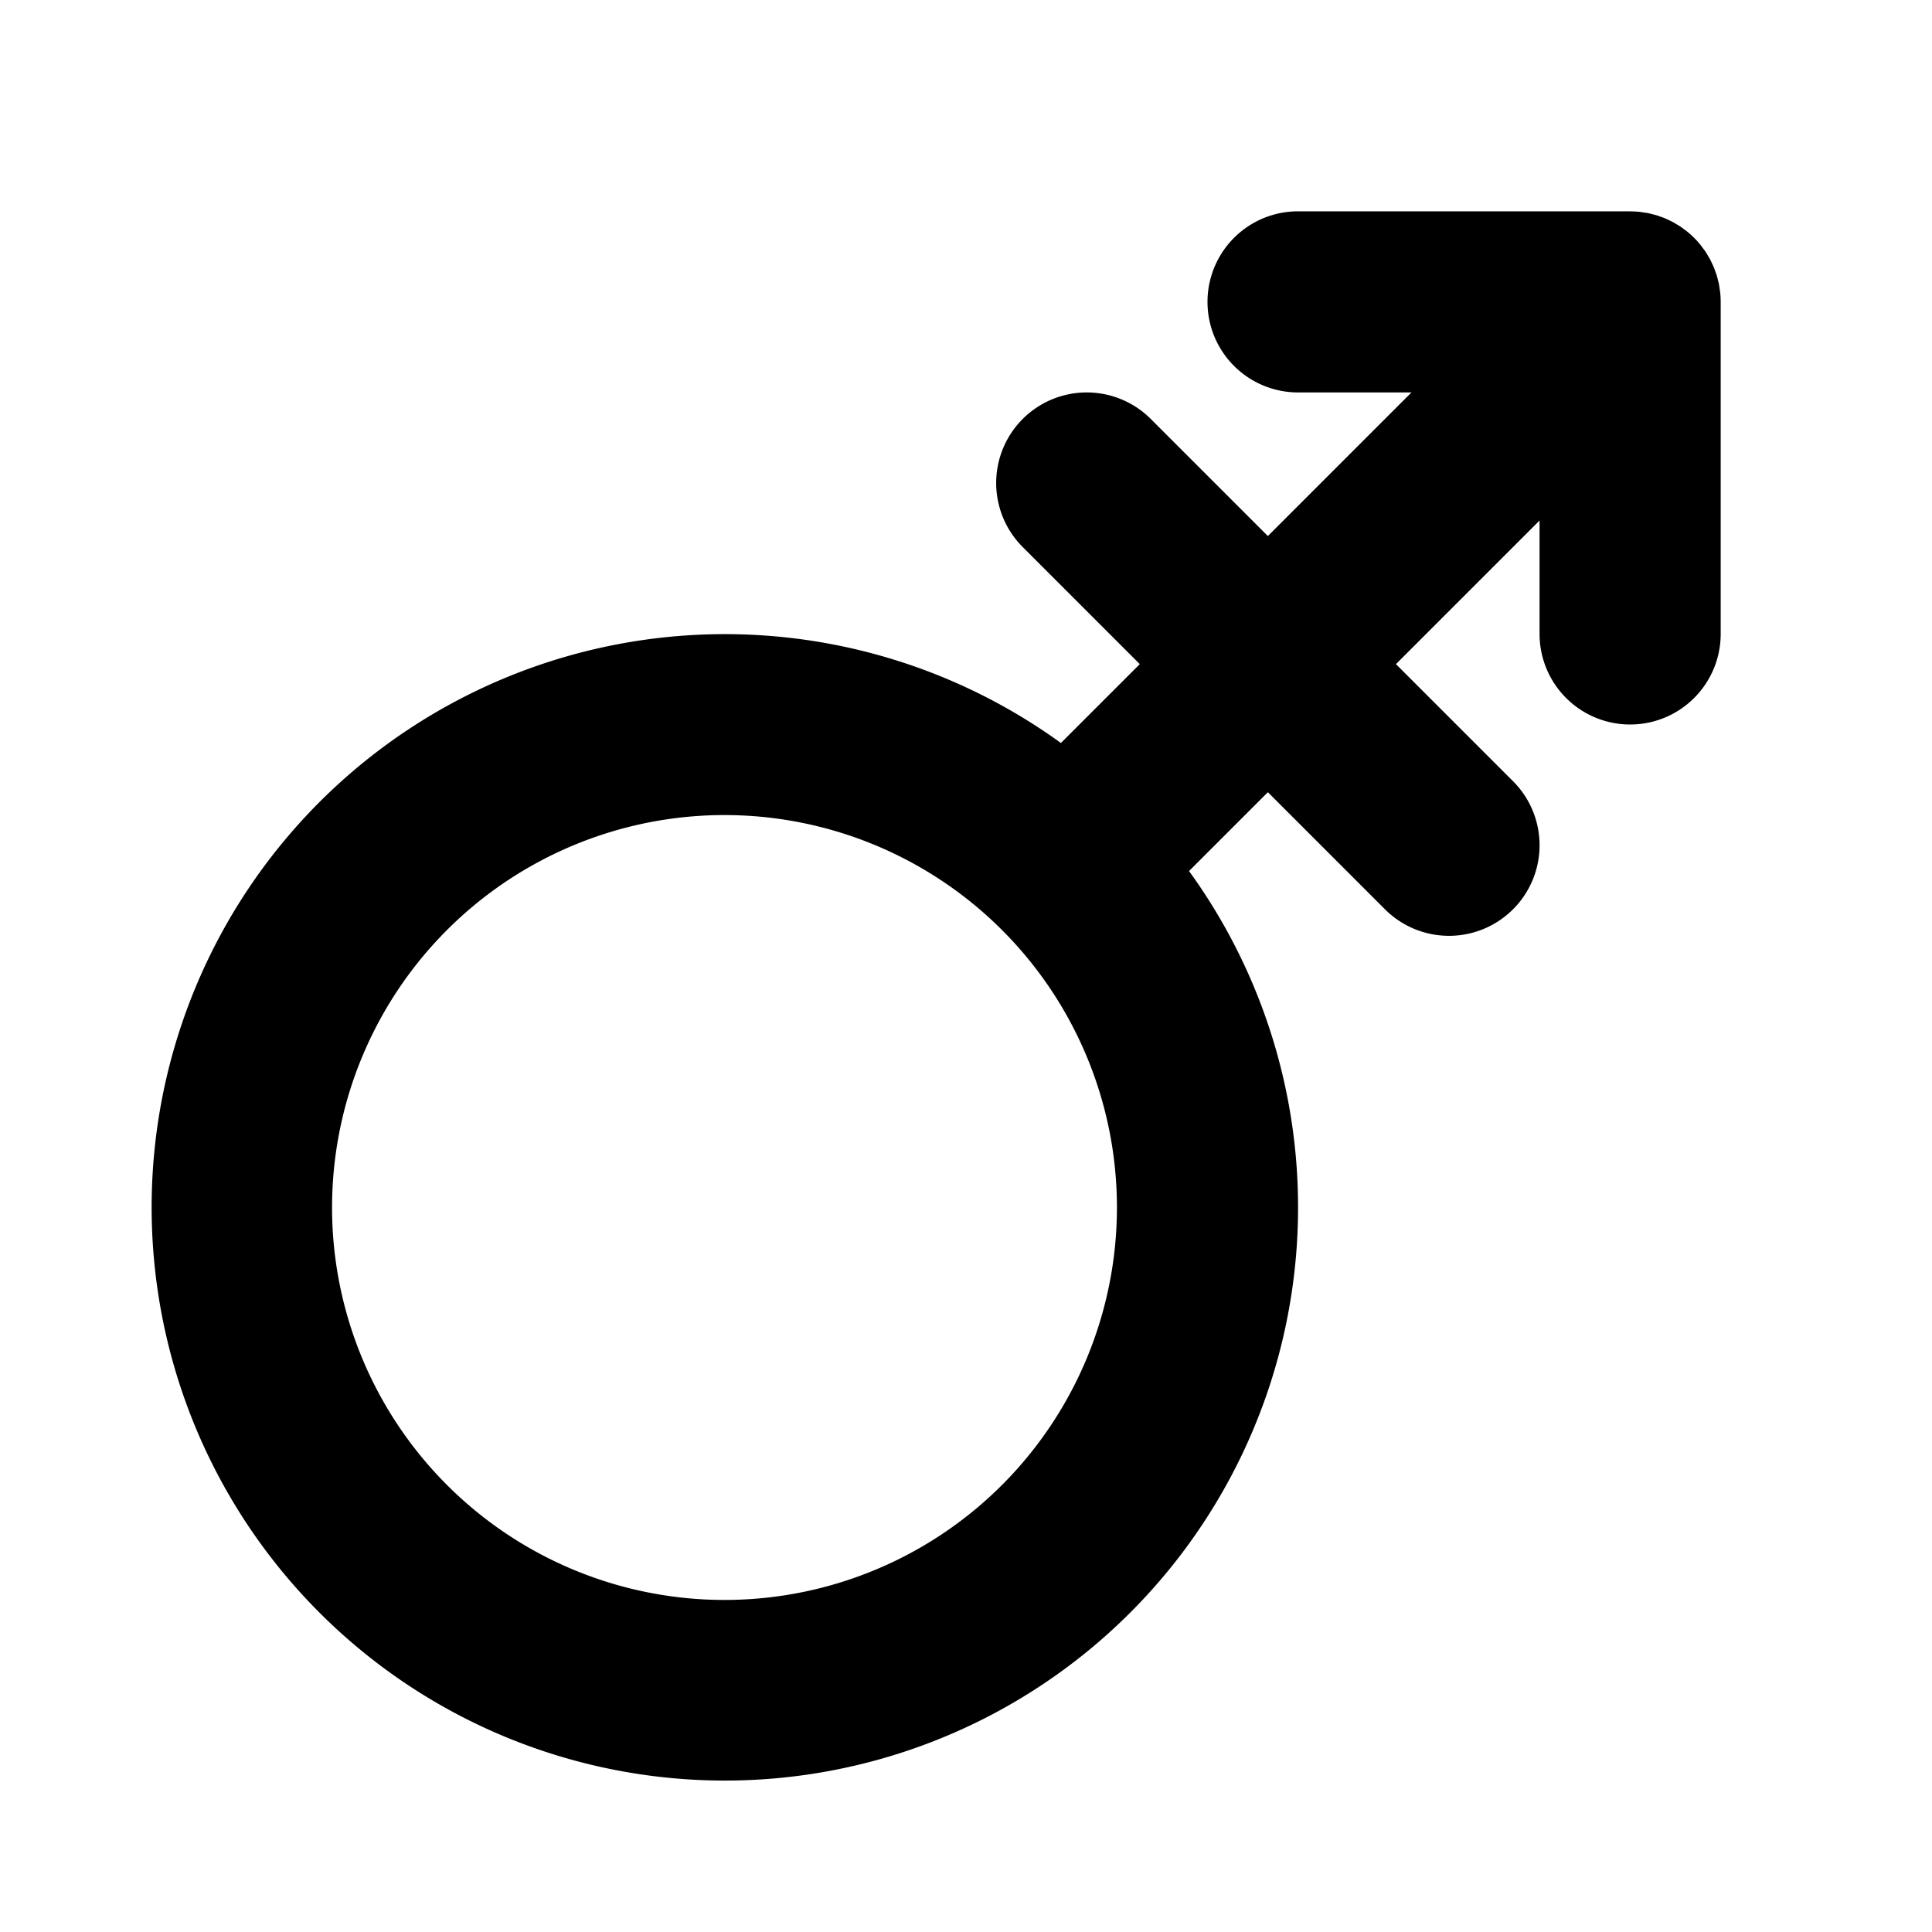 <?xml version="1.0" encoding="utf-8"?>
<svg fill="#000000" width="800px" height="800px" viewBox="0 0 256 256" id="Flat" xmlns="http://www.w3.org/2000/svg">
  <path d="M227.998,39.956q-.002-.57-.057-1.138c-.018-.184-.052-.363-.078-.544-.03-.206-.054-.412-.094-.616-.04-.204-.096-.401-.146-.601-.045-.18-.085-.361-.139-.539-.059-.194-.132-.381-.2-.571-.064-.18-.124-.361-.197-.538-.073-.177-.16-.347-.241-.52-.086-.182-.167-.366-.263-.545-.088-.165-.188-.32-.284-.48-.105-.176-.205-.355-.32-.527-.116-.173-.245-.335-.369-.502-.11-.147-.213-.298-.33-.441-.235-.286-.483-.56-.743-.822-.018-.018-.032-.038-.051-.056-.018-.019-.039-.033-.057-.051q-.394-.39-.822-.743c-.14-.115-.287-.214-.43-.322-.17-.127-.336-.259-.513-.377-.169-.113-.344-.211-.517-.314-.163-.098-.323-.2-.491-.29-.173-.093-.351-.171-.528-.254-.179-.084-.355-.174-.538-.25-.169-.07-.342-.126-.514-.188-.198-.071-.393-.146-.595-.208-.169-.051-.34-.088-.511-.131-.209-.053-.415-.111-.628-.153-.191-.038-.383-.06-.575-.088-.195-.029-.388-.065-.587-.084-.333-.033-.666-.045-1-.051C216.119,28.008,216.06,28,216,28H172a12,12,0,0,0,0,24h15.029L168,71.029,152.485,55.515a12,12,0,0,0-16.971,16.971L151.029,88,140.578,98.451a75.954,75.954,0,1,0,16.975,16.966L168,104.971l15.515,15.515a12,12,0,0,0,16.971-16.971L184.971,88,204,68.971V84a12,12,0,0,0,24,0V40C228,39.985,227.998,39.97,227.998,39.956Zm-95.228,156.814A52,52,0,1,1,148,160,52.058,52.058,0,0,1,132.77,196.77Z"/>
</svg>